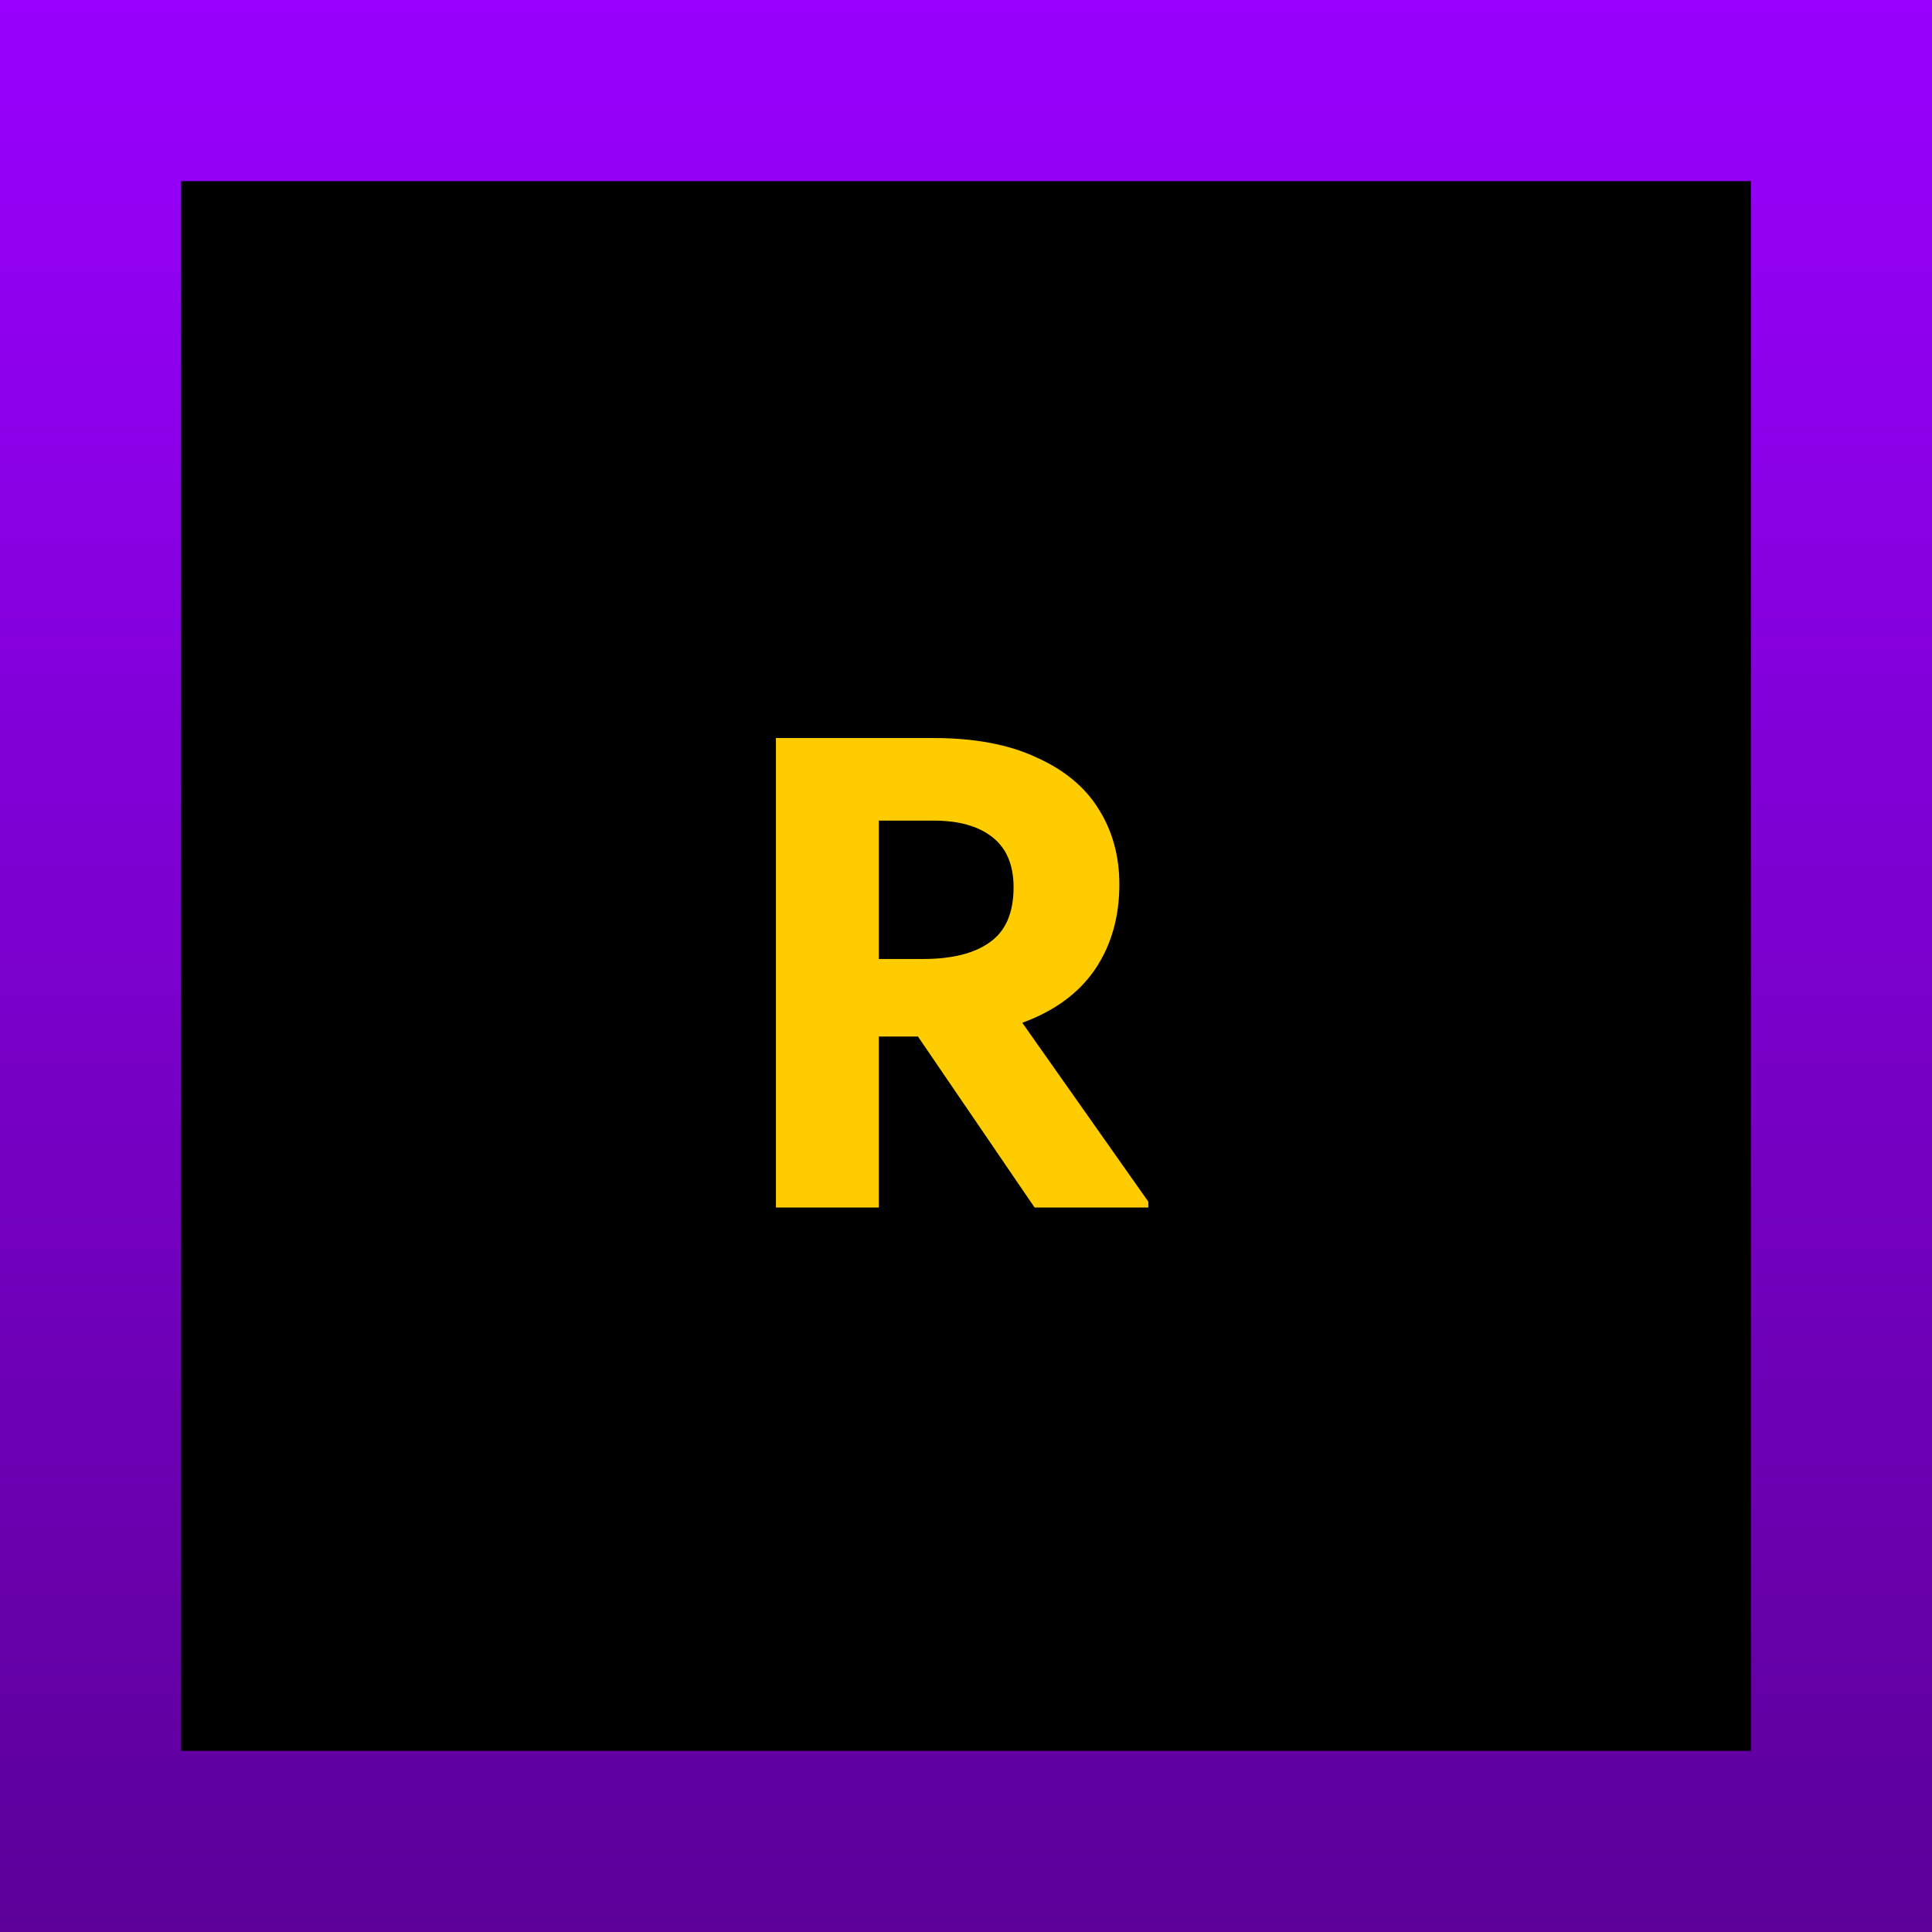 <?xml version="1.0" encoding="UTF-8"?>
<svg data-bbox="1.5 1.5 29 29" xmlns="http://www.w3.org/2000/svg" viewBox="0 0 32 32" height="32" width="32" data-type="ugc">
    <g>
        <path stroke-width="3" stroke="url(#5a02cb15-794c-4b55-b57e-fdd4a068ff39)" fill="#000000" d="M30.5 1.5v29h-29v-29z"/>
        <path fill="#FFCC00" d="M19.02 19.904V20h-1.884l-1.932-2.832h-.648V20h-1.704v-7.776h2.604q1.032 0 1.716.324.696.312 1.032.864.336.54.336 1.236 0 .816-.408 1.416-.408.588-1.2.876zm-4.464-4.02h.732q.72 0 1.104-.276.396-.276.396-.912 0-.552-.348-.828t-.972-.276h-.912z"/>
        <defs fill="none">
            <linearGradient gradientUnits="userSpaceOnUse" y2="32" x2="16" y1="0" x1="16" id="5a02cb15-794c-4b55-b57e-fdd4a068ff39">
                <stop stop-color="#9900FF"/>
                <stop stop-color="#5C0099" offset="1"/>
            </linearGradient>
        </defs>
    </g>
</svg>
